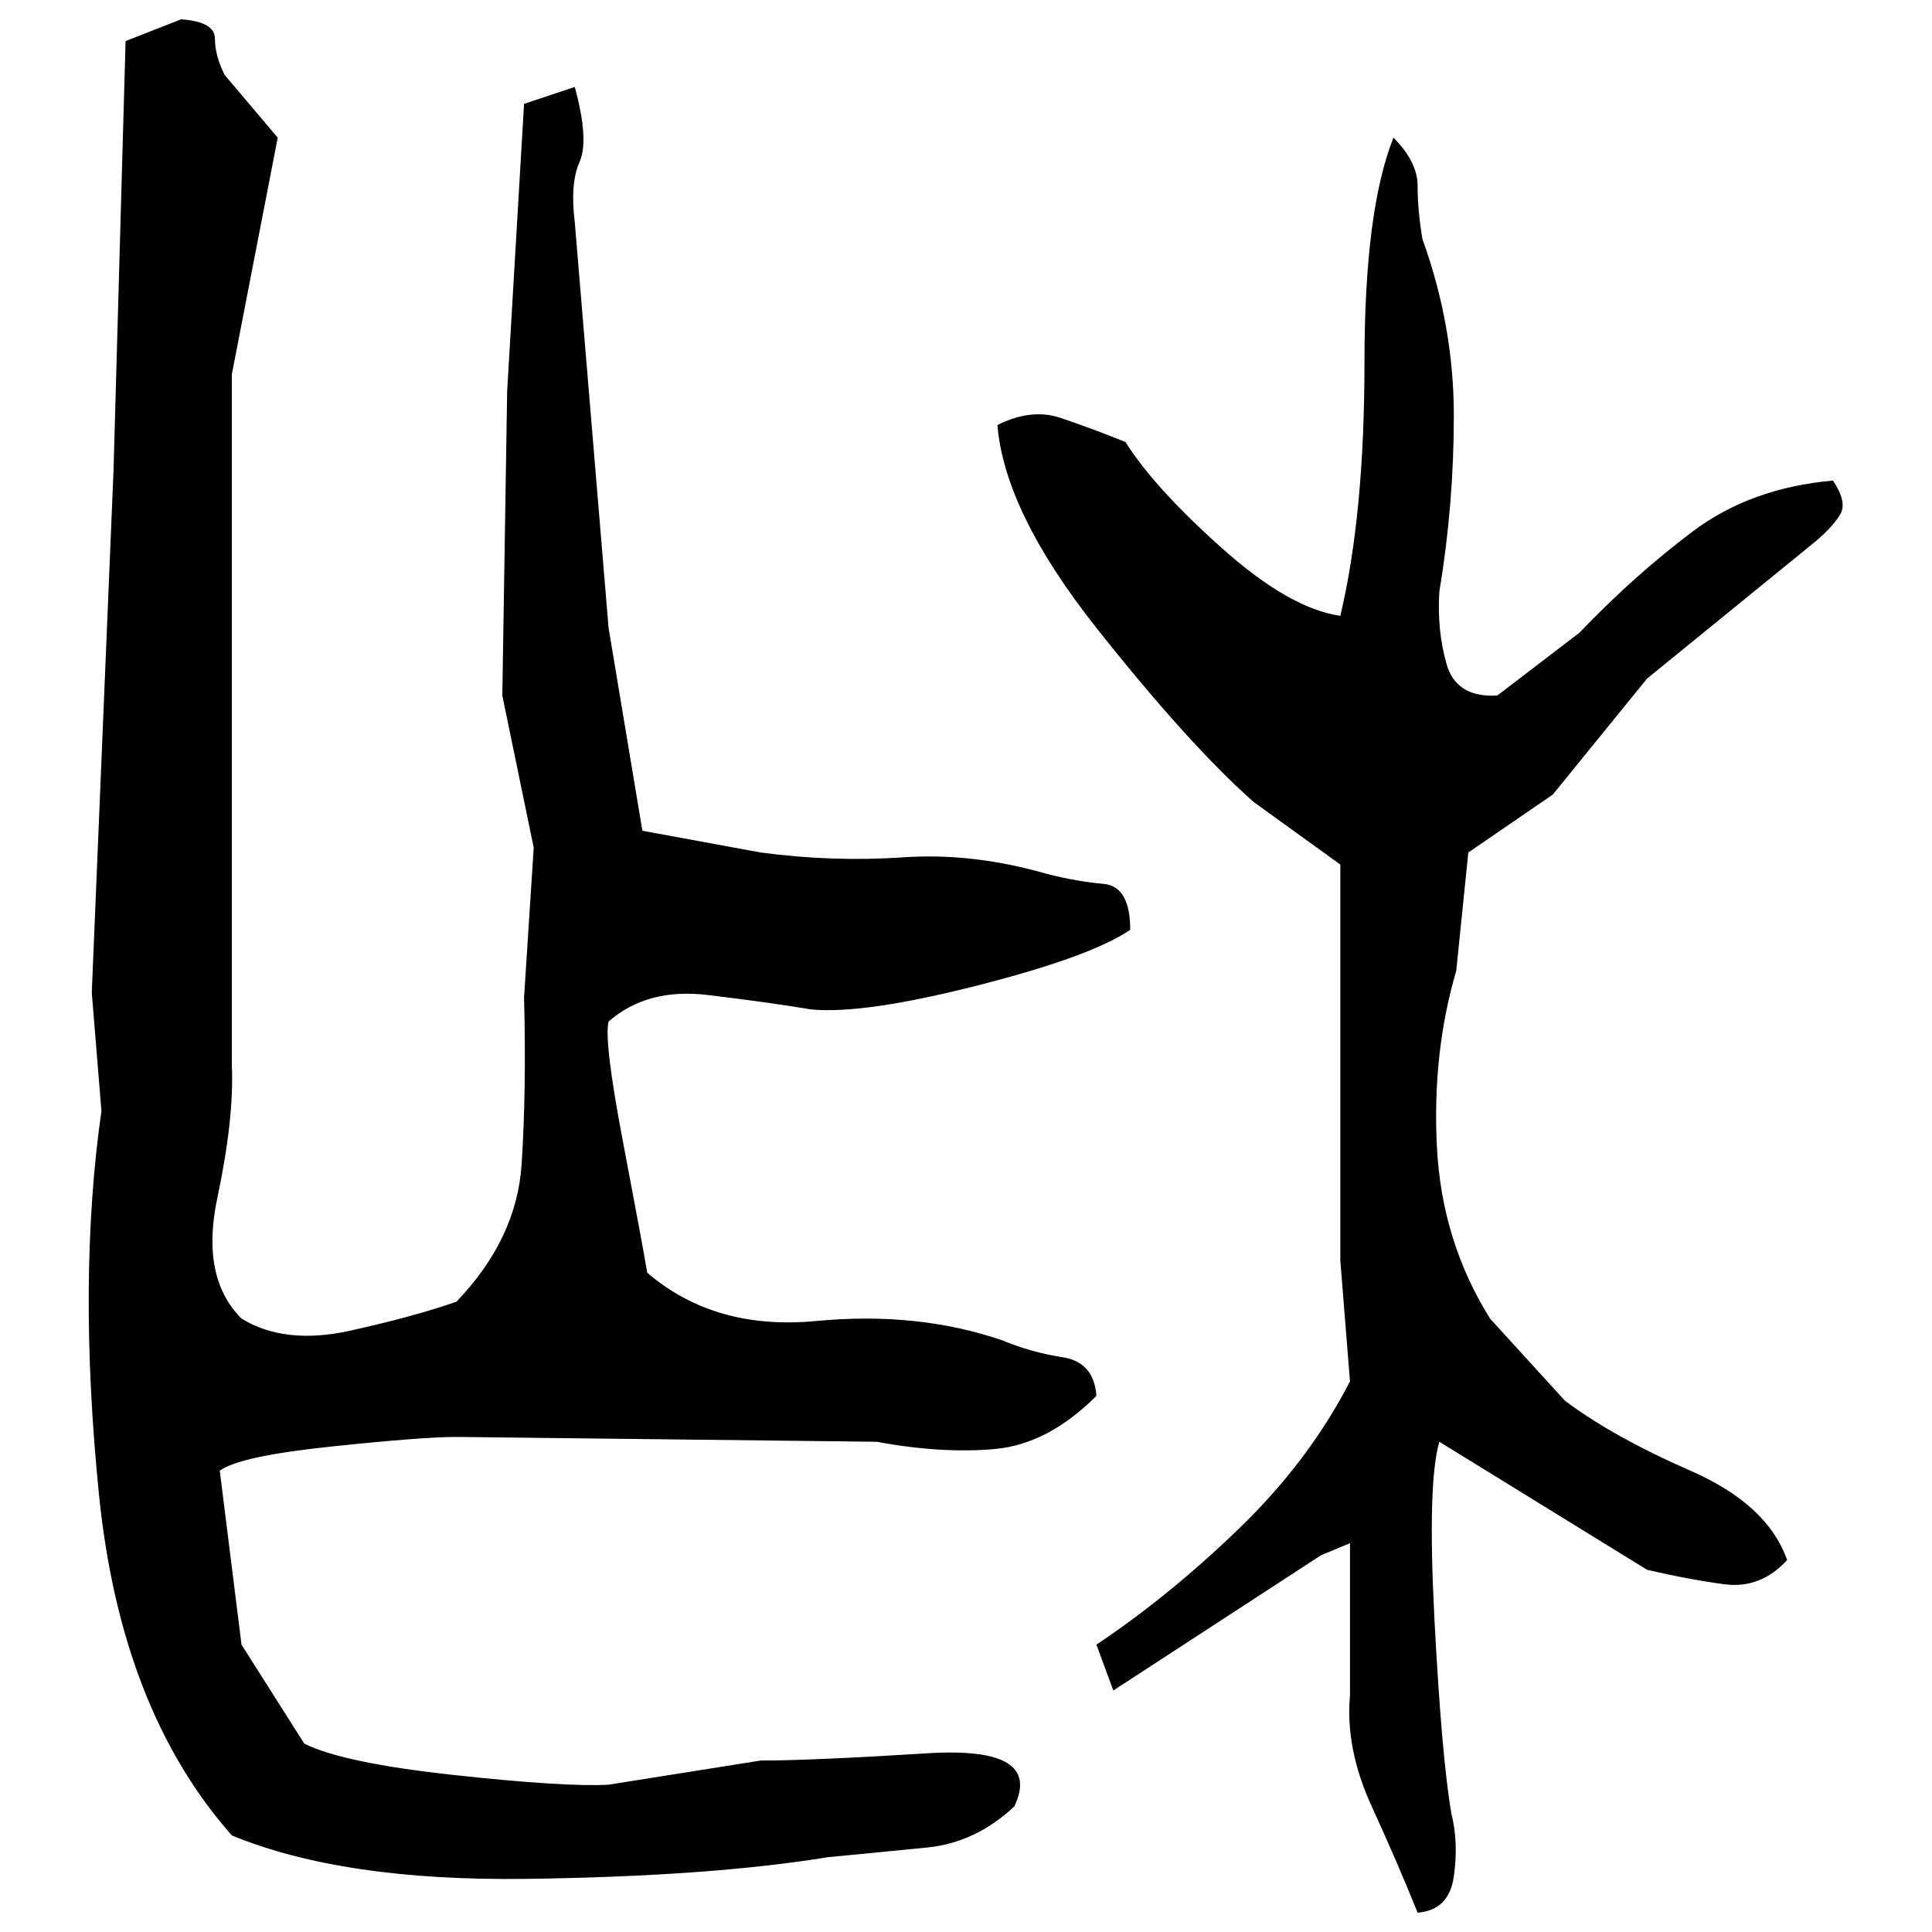 ﻿<?xml version="1.0" encoding="UTF-8" standalone="yes"?>
<svg xmlns="http://www.w3.org/2000/svg" height="100%" version="1.1" width="100%" viewBox="0 0 80 80">
  <g transform="scale(1)">
    <path fill="#000000" d="M7.5 0.8Q8.9 0.9 8.9 1.6T9.3 3.1L11.5 5.7L9.6 15.5V44.1Q9.7 46.3 9 49.6T10 54.6Q11.8 55.7 14.5 55.1T18.9 53.9Q21.4 51.3 21.6 48.2T21.7 41.3L22.1 35.1L20.8 28.8L21 16.2L21.7 4.3L23.8 3.6Q24.4 5.8 24 6.7T23.8 9.2L25.2 26.0L26.6 34.4L31.5 35.3Q34.5 35.7 37.4 35.5T43.4 36.2Q44.6 36.5 45.7 36.6T46.8 38.5Q45.2 39.6 40.5 40.8T33.6 41.8Q31.8 41.5 29.3 41.2T25.2 42.3Q25 43.1 25.8 47.3T26.8 52.7Q29.6 55.1 33.8 54.7T41.5 55.5Q42.7 56 44 56.2T45.4 57.8Q43.4 59.8 41.2 60T36.3 59.7L18.9 59.5Q17.5 59.5 13.7 59.9T9.1 60.9L10 68.1L12.6 72.2Q14.2 73 18.8 73.5T25.2 73.9L31.5 72.9Q33.6 72.9 38.4 72.6T42.0 74.8Q40.4 76.3 38.4 76.5T34.3 76.9Q29.4 77.7 21.8 77.8T9.6 76Q5 70.8 4.1 61.9T4.2 46.0L3.8 41.1L4.7 19.5L5.2 1.7L7.5 0.8ZM57.7 5.7Q58.7 6.7 58.7 7.7T58.9 9.9Q60.2 13.5 60.2 17.2T59.6 24.5Q59.5 26.1 59.9 27.5T62.0 28.8L65.4 26.2Q67.7 23.8 70.1 22.0T75.9 19.9Q76.5 20.8 76.2 21.3T75.2 22.4L68.2 28.1L64.3 32.9L60.8 35.3L60.3 40.2Q59.3 43.6 59.5 47.5T61.7 54.6L64.8 58Q66.8 59.5 70 60.9T74 64.6Q72.9 65.8 71.4 65.6T68.2 65L59.6 59.7Q59.1 61.4 59.4 67.1T60.1 75.1Q60.4 76.3 60.2 77.7T58.7 79.2Q57.9 77.2 56.8 74.8T55.9 70.2V63.9L54.7 64.4L46.1 70.0L45.4 68.1Q48.4 66.1 51.3 63.3T55.9 57.2L55.5 52.2V35.8L51.9 33.2Q49.2 30.8 45.4 26.0T41.3 17.6Q42.7 16.9 43.9 17.3T46.6 18.3Q47.8 20.2 50.6 22.7T55.5 25.5Q56.5 21.3 56.5 15.0T57.7 5.7Z" />
  </g>
</svg>
